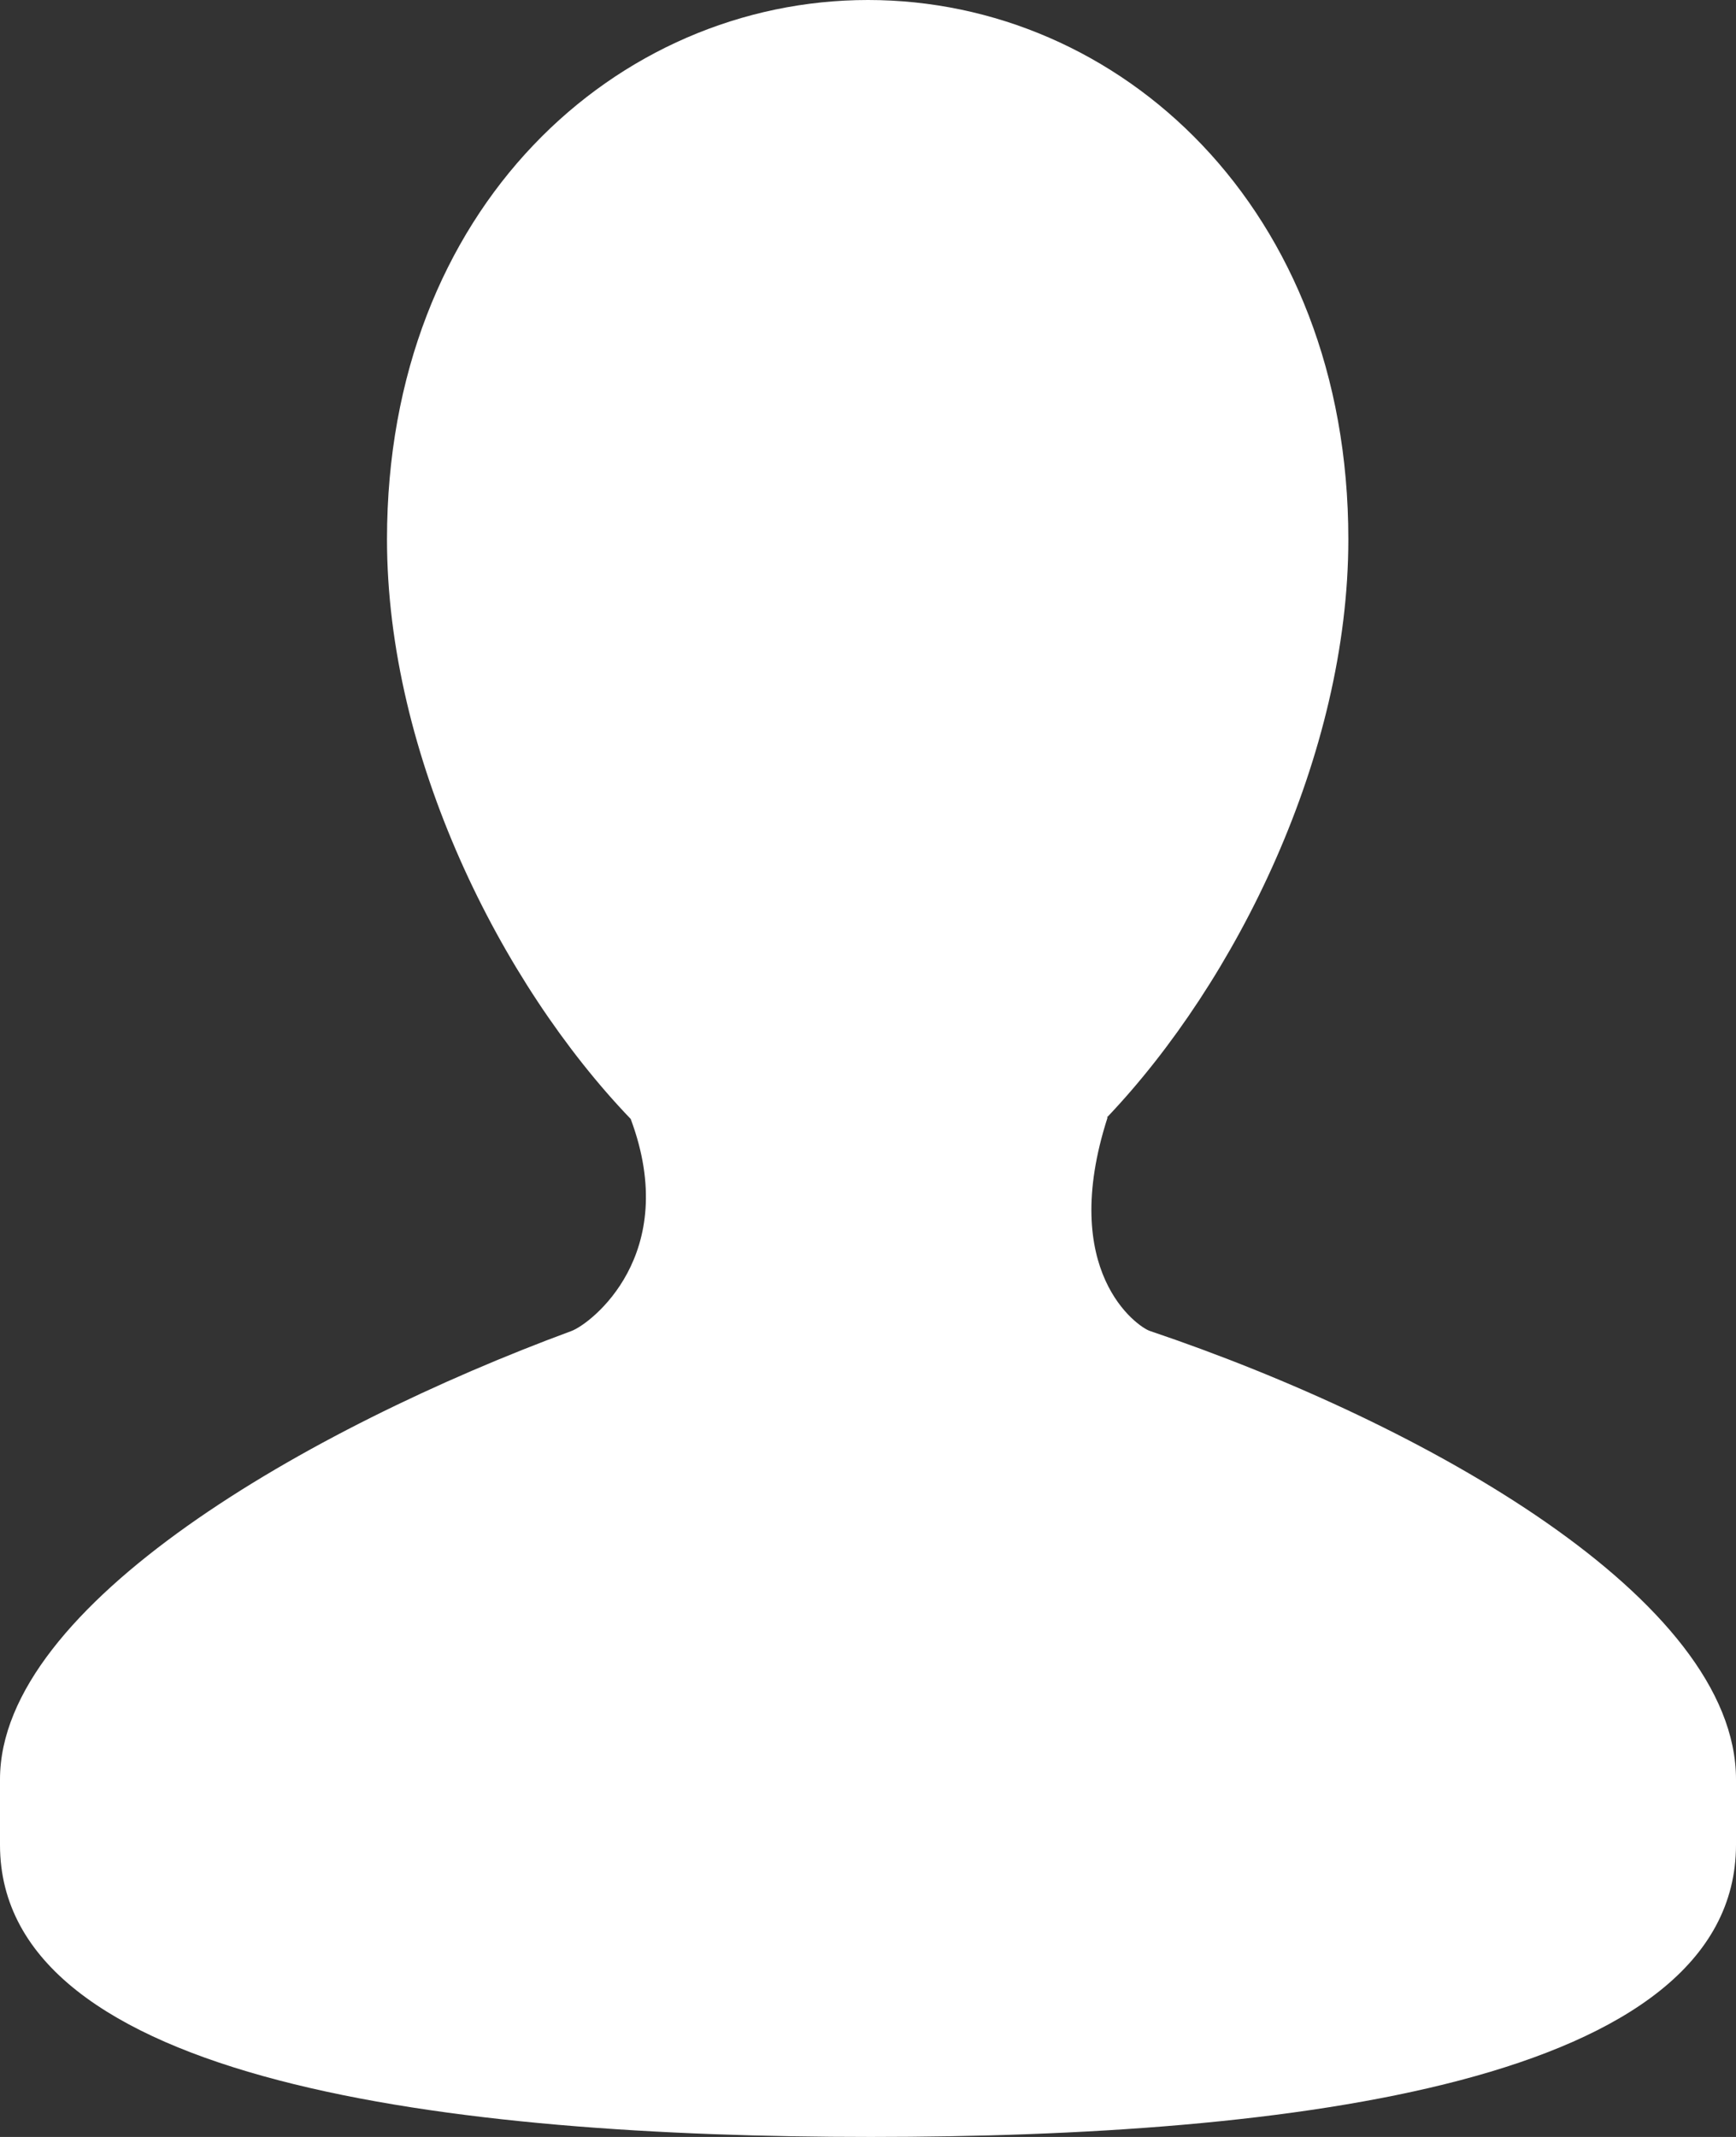 <svg xmlns="http://www.w3.org/2000/svg" xmlns:xlink="http://www.w3.org/1999/xlink" width="13" height="16" viewBox="0 0 13 16"><rect x="0" y="0" width="13" height="16" fill="#333333" stroke="none"/><defs><path id="5psxa" d="M1444.61 113.965c-.093-.032-.688-.444-.316-1.598h-.005c.97-1.019 1.808-2.715 1.808-4.329 0-2.483-1.715-4.038-3.597-4.038s-3.602 1.555-3.602 4.038c0 1.621.849 3.323 1.825 4.34.38 1.017-.3 1.533-.442 1.587-1.97.727-4.281 2.05-4.281 3.358v.49c0 1.783 3.385 2.187 6.52 2.187 3.137 0 6.48-.404 6.48-2.188v-.489c0-1.347-2.321-2.66-4.39-3.358z"/></defs><g><g transform="translate(-1436 -104)"><use fill="white" xlink:href="#5psxa"/></g></g></svg>